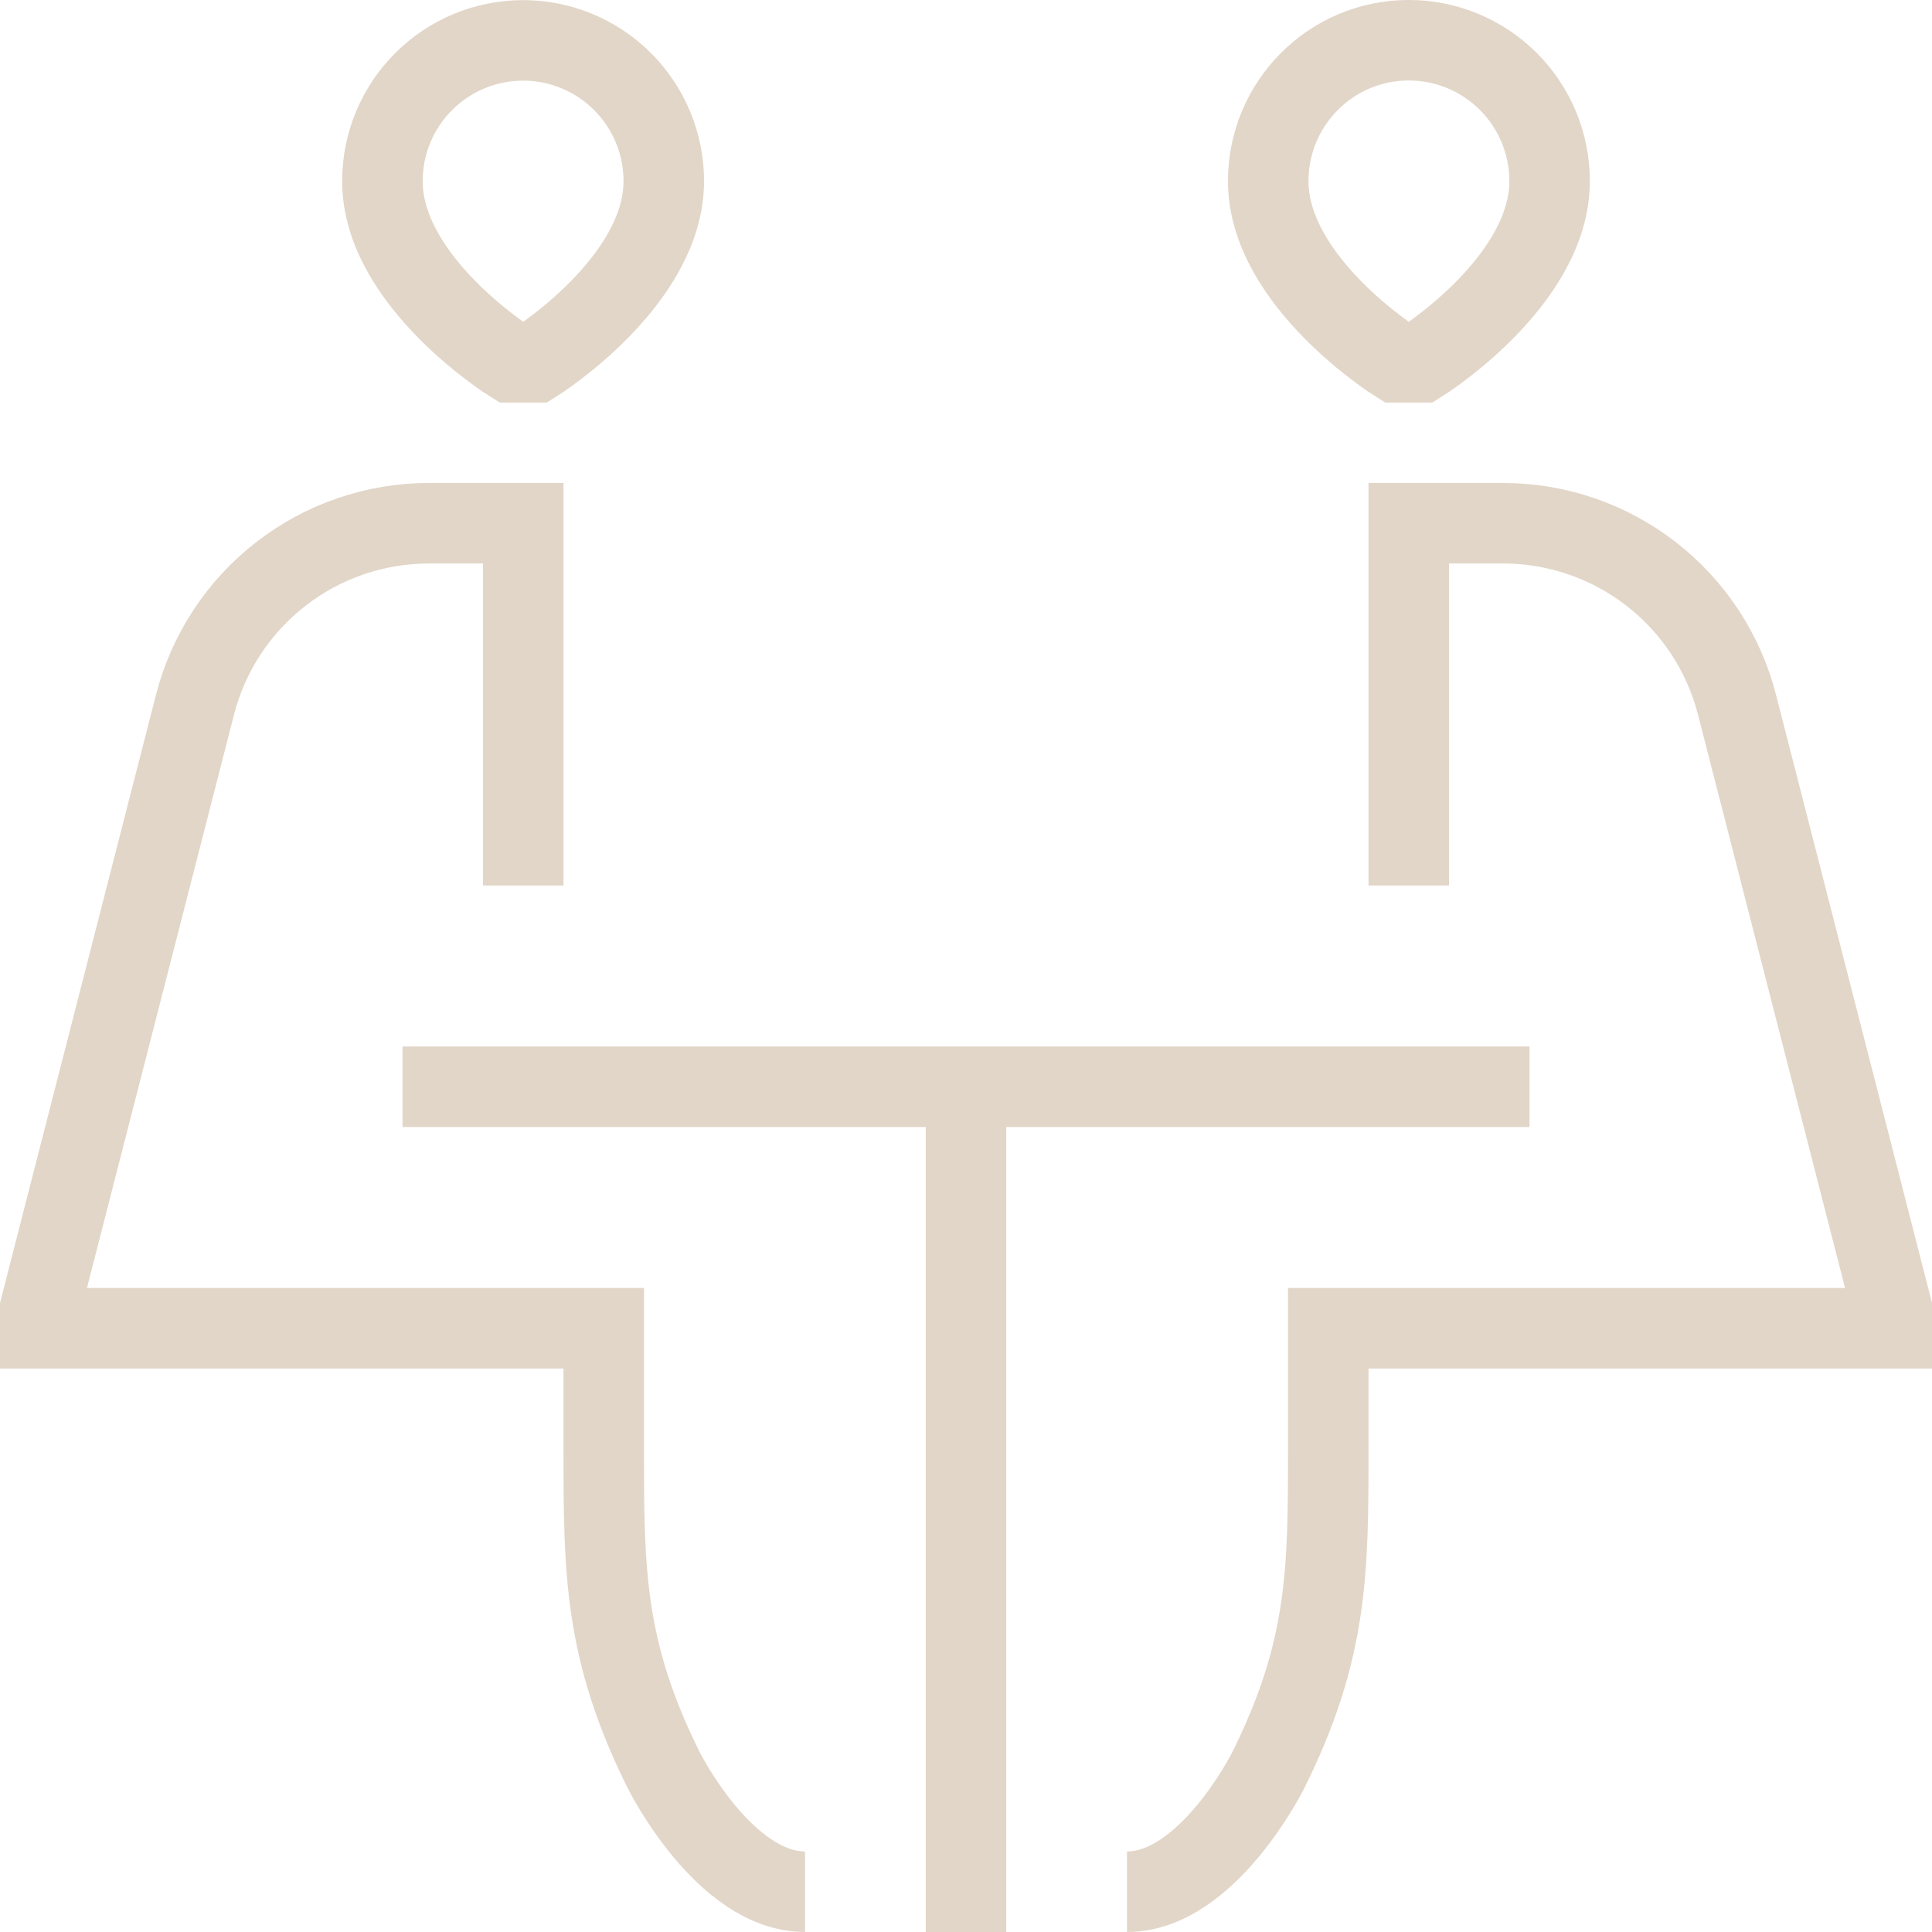 <?xml version="1.0" encoding="UTF-8"?> <svg xmlns="http://www.w3.org/2000/svg" width="40" height="40" viewBox="0 0 40 40" fill="none"><g clip-path="url(#clip0_2053_336)"><path d="M8.333 22.5H31.667M20 22.5V40M10.833 18.333V10.833H8.88C7.77 10.833 6.692 11.202 5.815 11.883C4.938 12.563 4.312 13.516 4.037 14.591L0.833 27.083V27.5H12.5V30C12.5 32.5 12.5 34.166 13.75 36.666C13.75 36.666 15 39.166 16.667 39.166M29.167 18.333V10.833H31.12C32.23 10.833 33.308 11.202 34.185 11.883C35.062 12.563 35.688 13.516 35.963 14.591L39.167 27.083V27.5H27.5V30C27.5 32.5 27.5 34.166 26.25 36.666C26.25 36.666 25 39.166 23.333 39.166M10.583 7.5C10.583 7.5 7.917 5.833 7.917 3.75C7.917 2.977 8.224 2.236 8.77 1.69C9.316 1.143 10.057 0.836 10.83 0.836C11.603 0.836 12.344 1.143 12.89 1.69C13.436 2.236 13.743 2.977 13.743 3.75C13.743 5.833 11.083 7.5 11.083 7.5H10.583ZM29.417 7.5C29.417 7.5 32.083 5.833 32.083 3.75C32.083 2.976 31.776 2.234 31.229 1.687C30.682 1.14 29.94 0.833 29.167 0.833C27.557 0.833 26.257 2.14 26.257 3.75C26.257 5.833 28.917 7.5 28.917 7.5H29.417Z" stroke="#E2D6C8" stroke-width="1.667"></path></g><defs><clipPath id="clip0_2053_336"><rect width="40" height="40" fill="white"></rect></clipPath></defs></svg> 